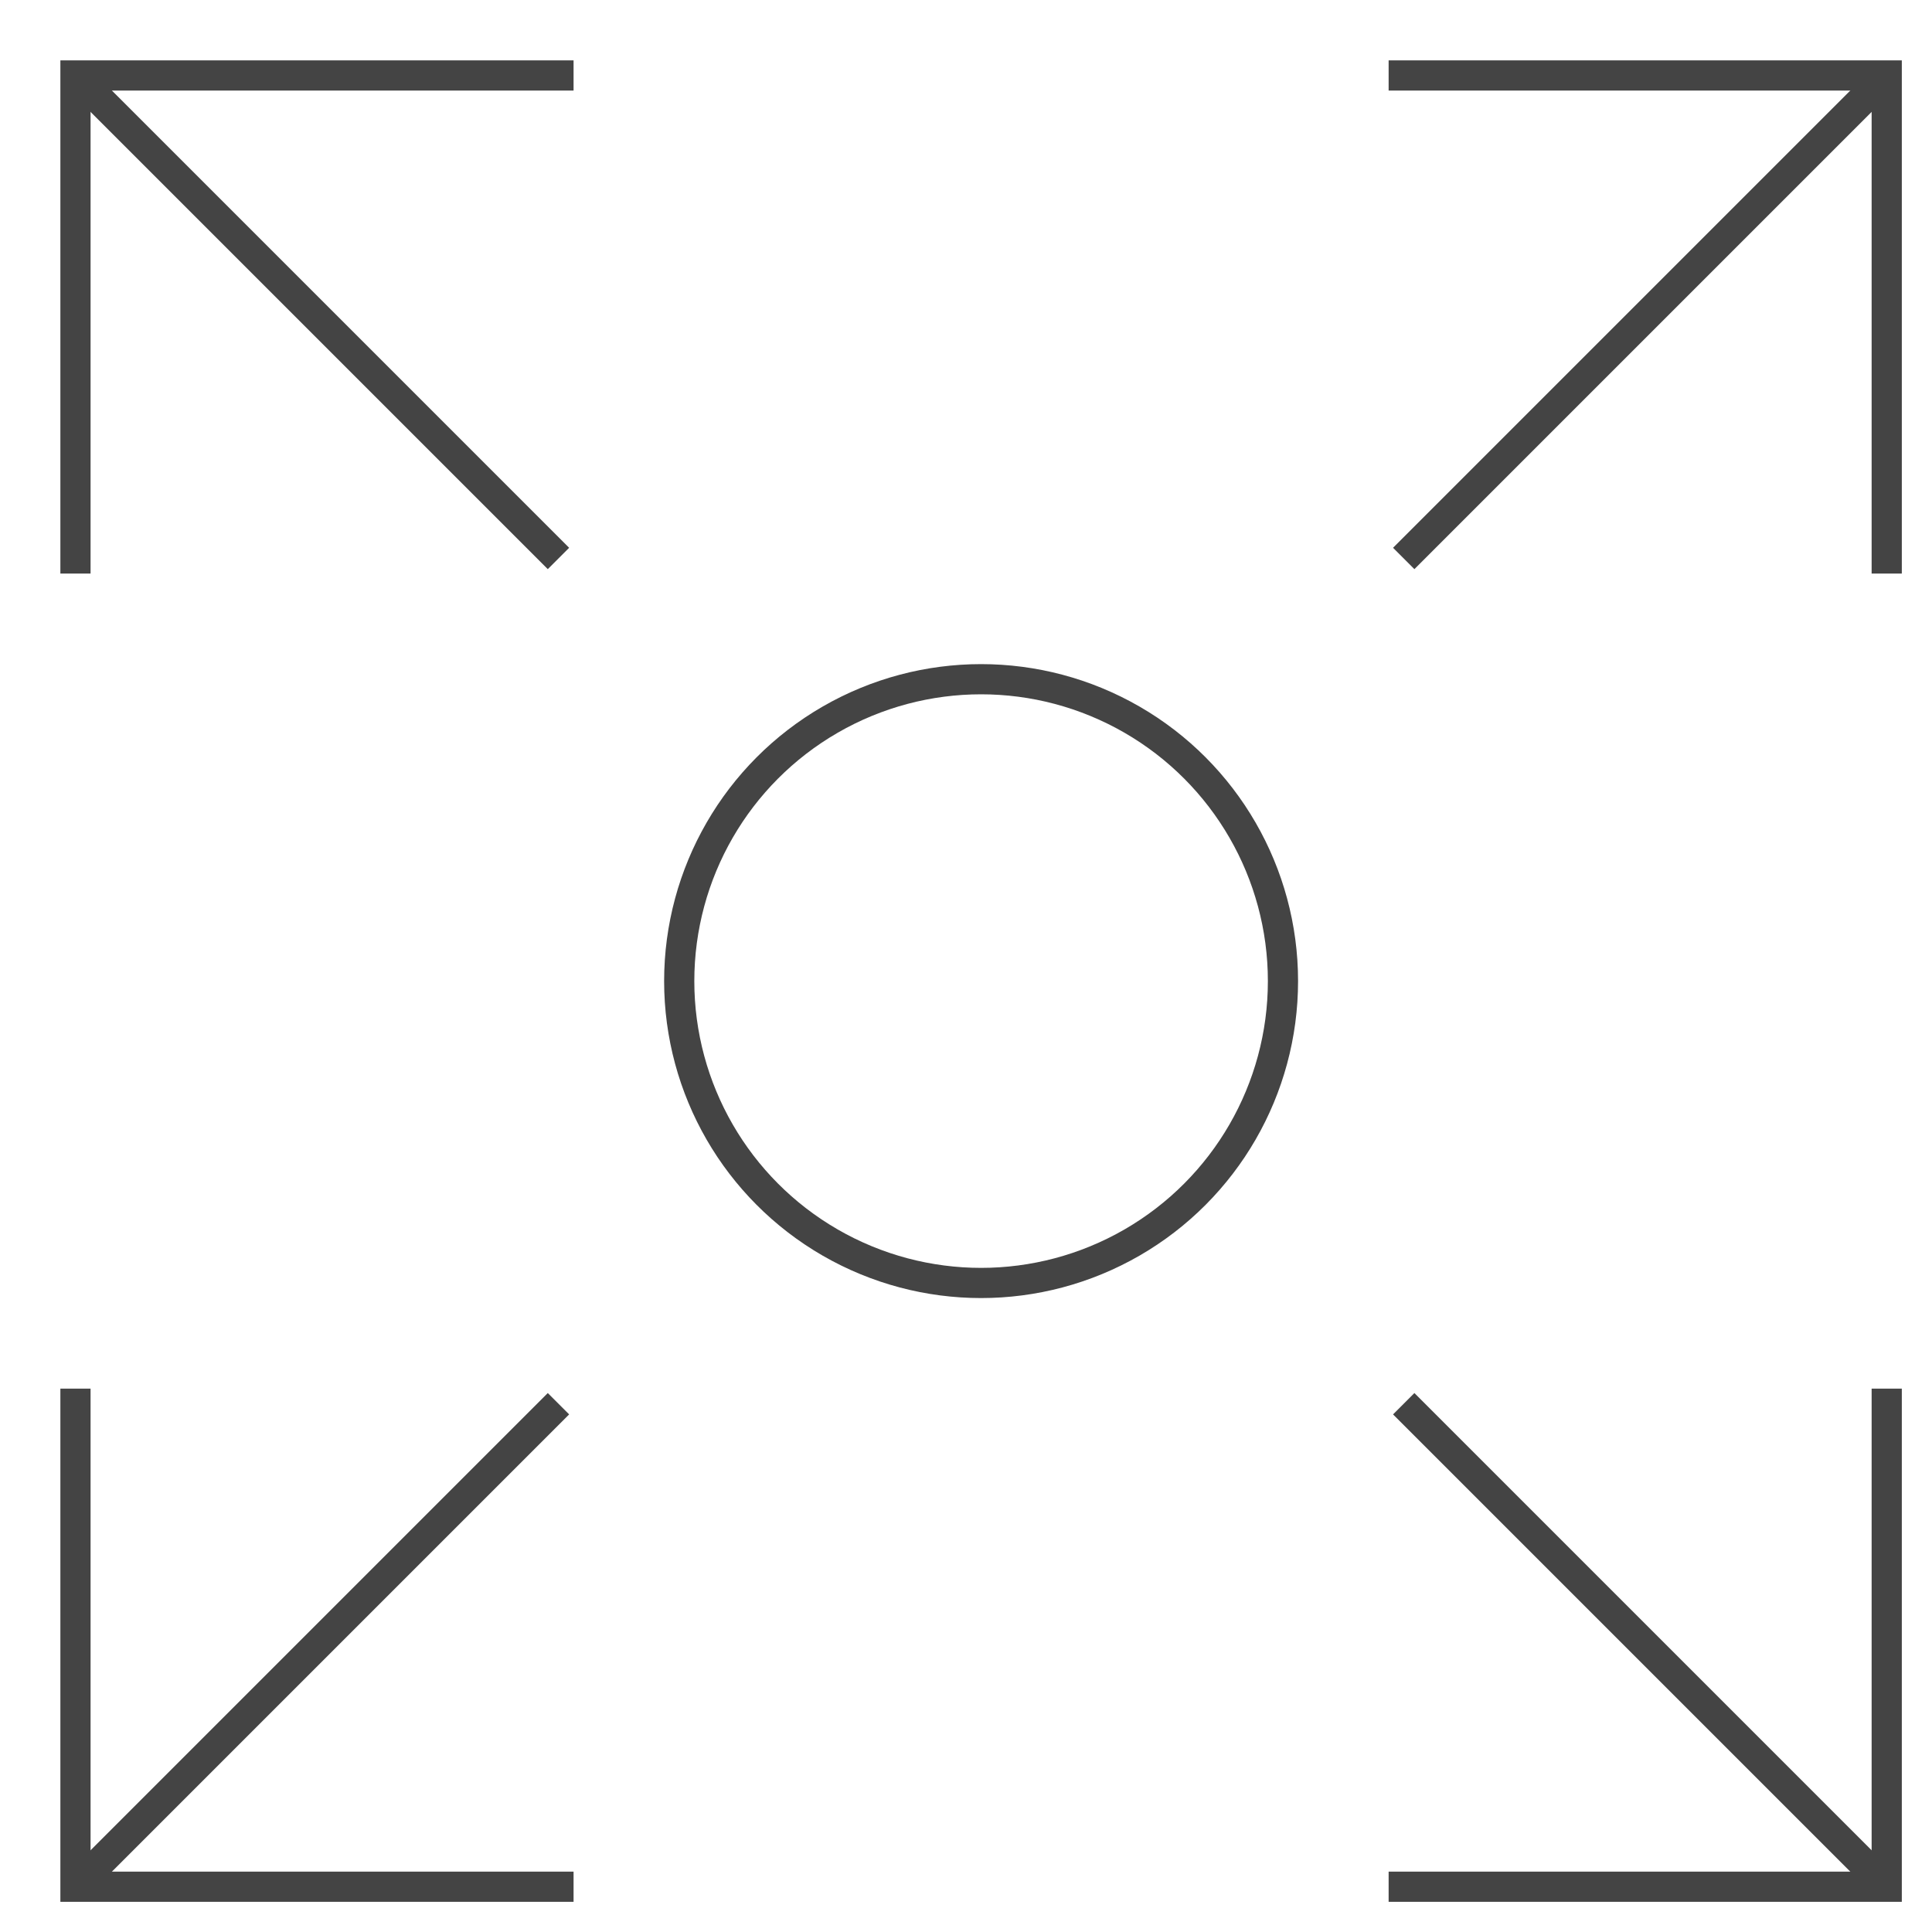<svg xmlns="http://www.w3.org/2000/svg" xmlns:xlink="http://www.w3.org/1999/xlink" x="0px" y="0px" width="64px" height="64px" viewBox="0 0 64 64" stroke-width="1"><g stroke-width="1" transform="translate(0.5, 0.5)"><line data-cap="butt" fill="none" stroke="#444444" stroke-width="1" stroke-miterlimit="10" x1="46" y1="18" x2="62" y2="2" stroke-linejoin="miter" stroke-linecap="butt"></line> <polyline fill="none" stroke="#444444" stroke-width="1" stroke-linecap="square" stroke-miterlimit="10" points="46,2 62,2 62,18 " stroke-linejoin="miter"></polyline> <line data-cap="butt" fill="none" stroke="#444444" stroke-width="1" stroke-miterlimit="10" x1="18" y1="18" x2="2" y2="2" stroke-linejoin="miter" stroke-linecap="butt"></line> <polyline fill="none" stroke="#444444" stroke-width="1" stroke-linecap="square" stroke-miterlimit="10" points="18,2 2,2 2,18 " stroke-linejoin="miter"></polyline> <line data-cap="butt" fill="none" stroke="#444444" stroke-width="1" stroke-miterlimit="10" x1="46" y1="46" x2="62" y2="62" stroke-linejoin="miter" stroke-linecap="butt"></line> <polyline fill="none" stroke="#444444" stroke-width="1" stroke-linecap="square" stroke-miterlimit="10" points="46,62 62,62 62,46 " stroke-linejoin="miter"></polyline> <line data-cap="butt" fill="none" stroke="#444444" stroke-width="1" stroke-miterlimit="10" x1="18" y1="46" x2="2" y2="62" stroke-linejoin="miter" stroke-linecap="butt"></line> <polyline fill="none" stroke="#444444" stroke-width="1" stroke-linecap="square" stroke-miterlimit="10" points="18,62 2,62 2,46 " stroke-linejoin="miter"></polyline> <circle data-color="color-2" fill="none" stroke="#444444" stroke-width="1" stroke-linecap="square" stroke-miterlimit="10" cx="32" cy="32" r="10" stroke-linejoin="miter"></circle></g></svg>